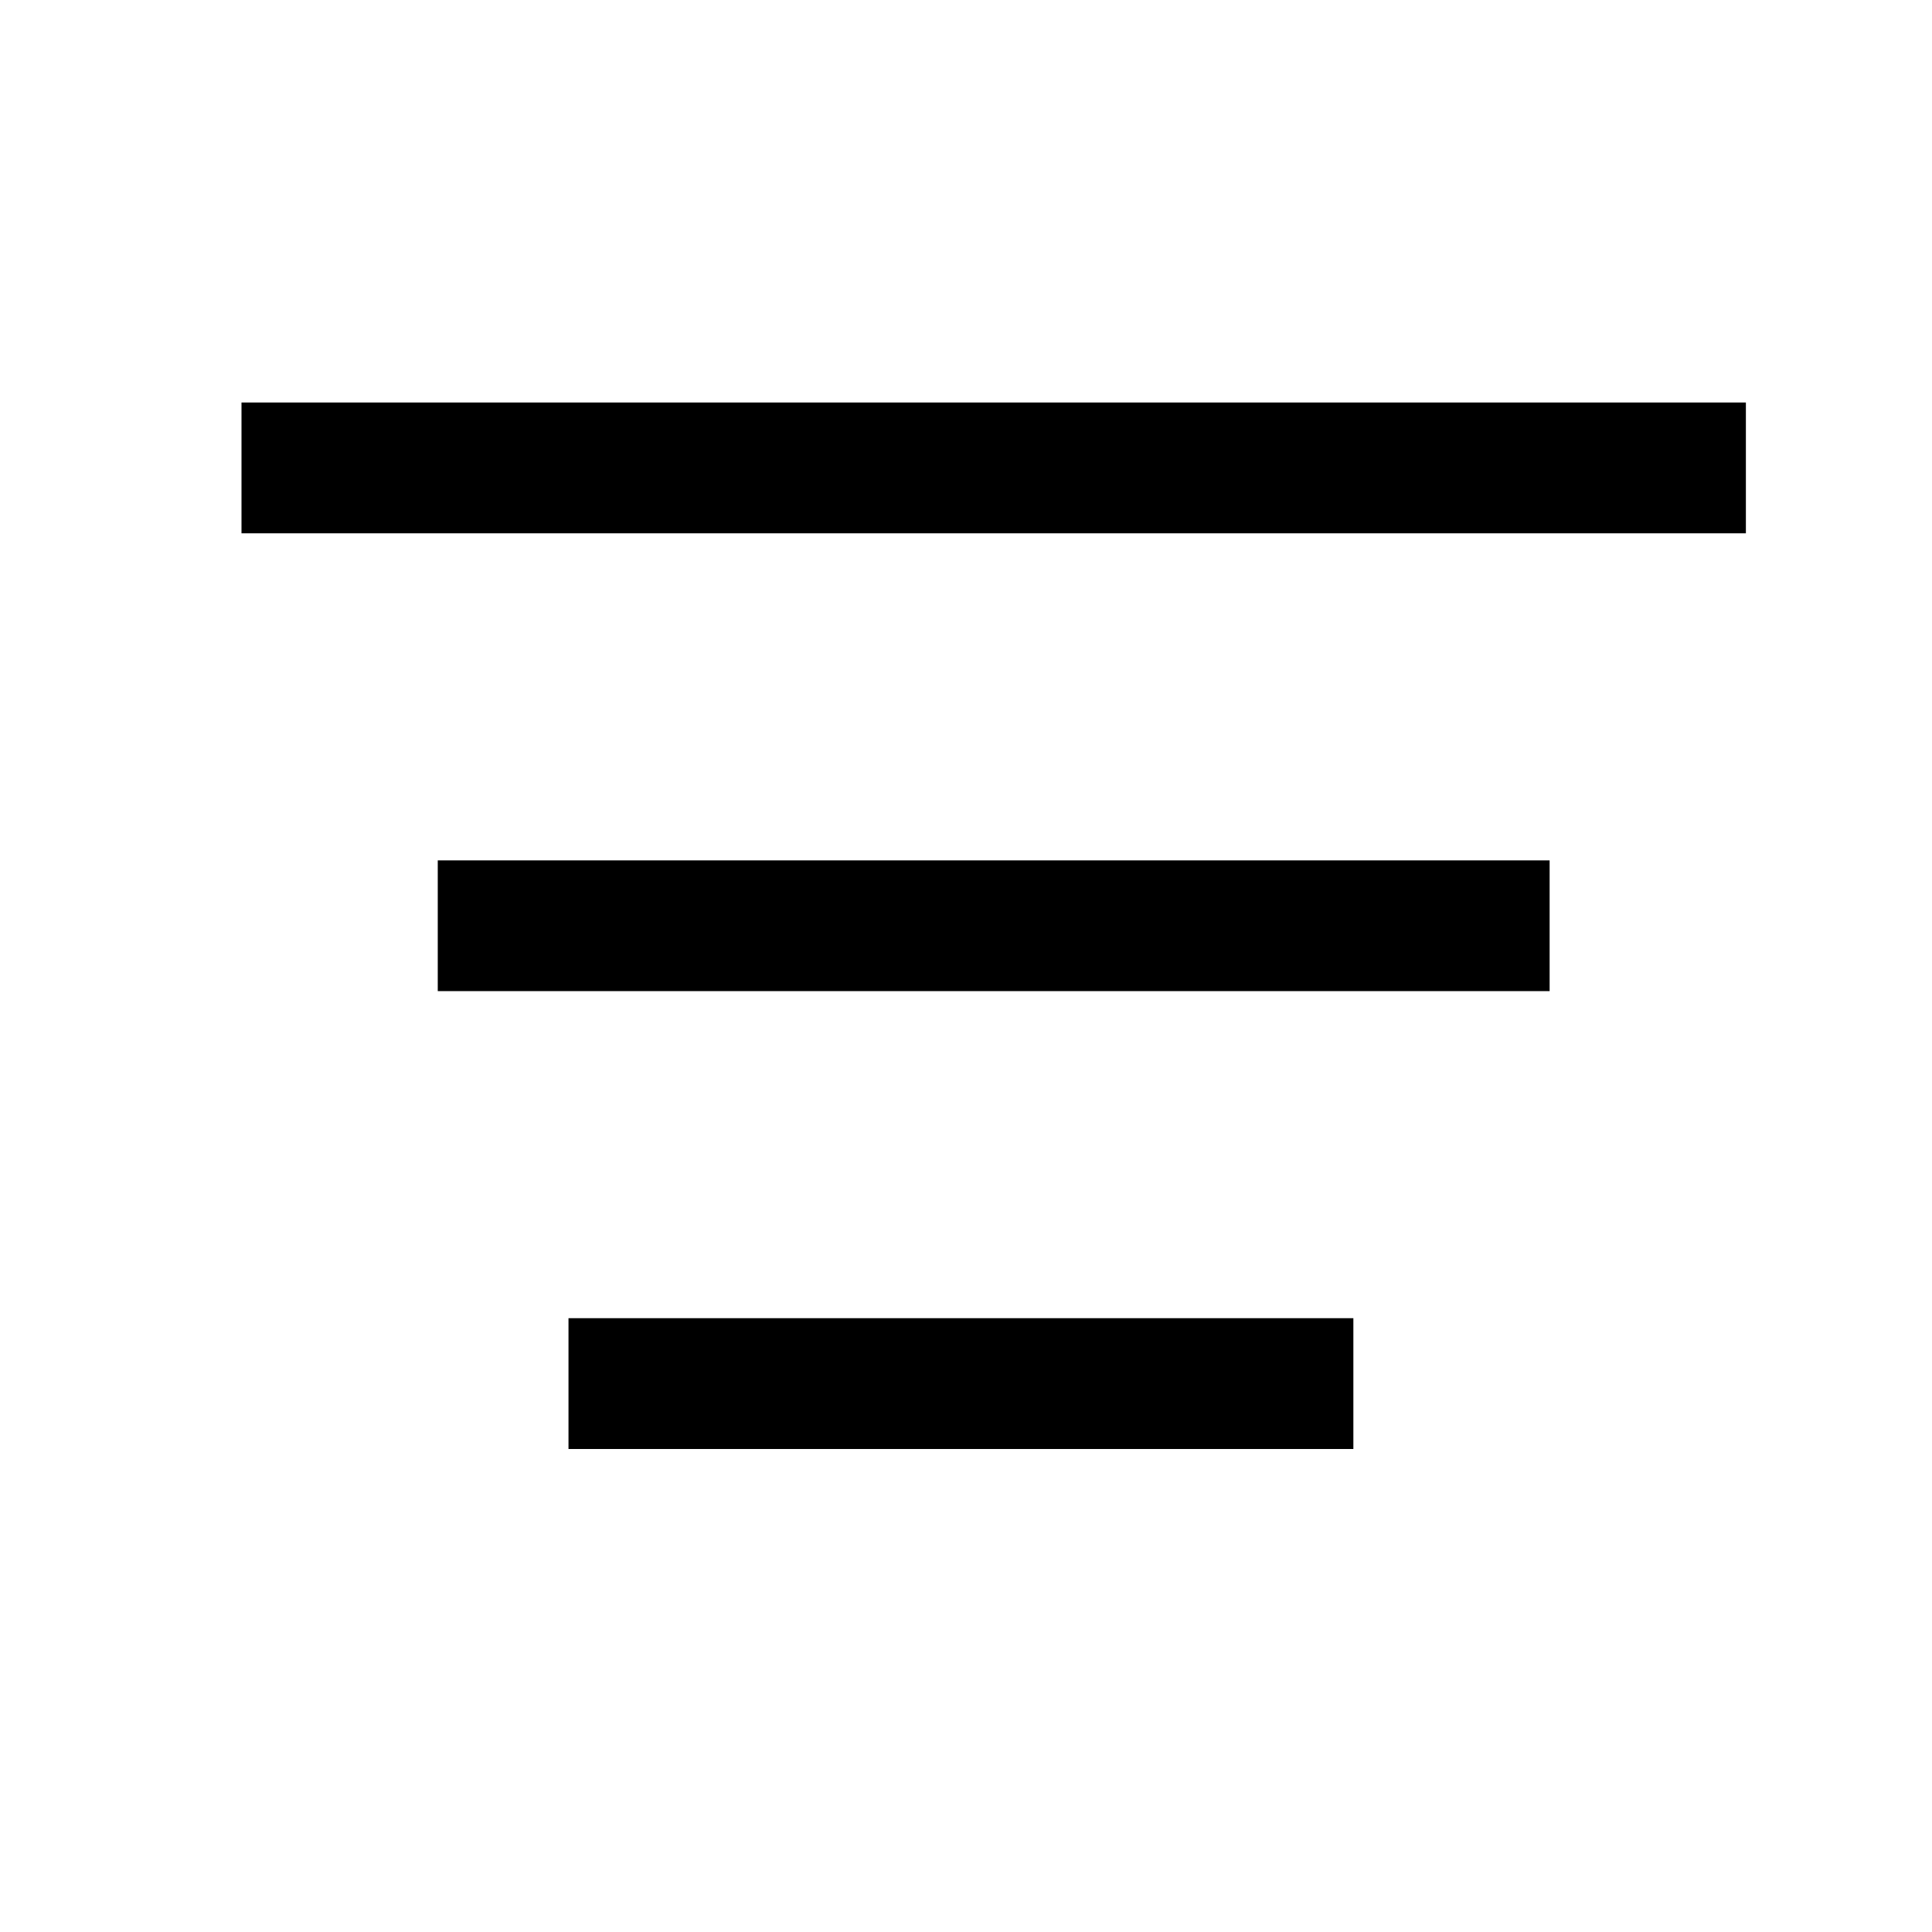 <svg width="24" height="24" viewBox="0 0 24 24" fill="none" xmlns="http://www.w3.org/2000/svg">
<path d="M3 5H21.688V6.625H3V5Z" fill="black"/>
<path d="M5.438 10.688H19.25V12.312H5.438V10.688Z" fill="black"/>
<path d="M7.062 16.375H16.812V18H7.062V16.375Z" fill="black"/>
</svg>
